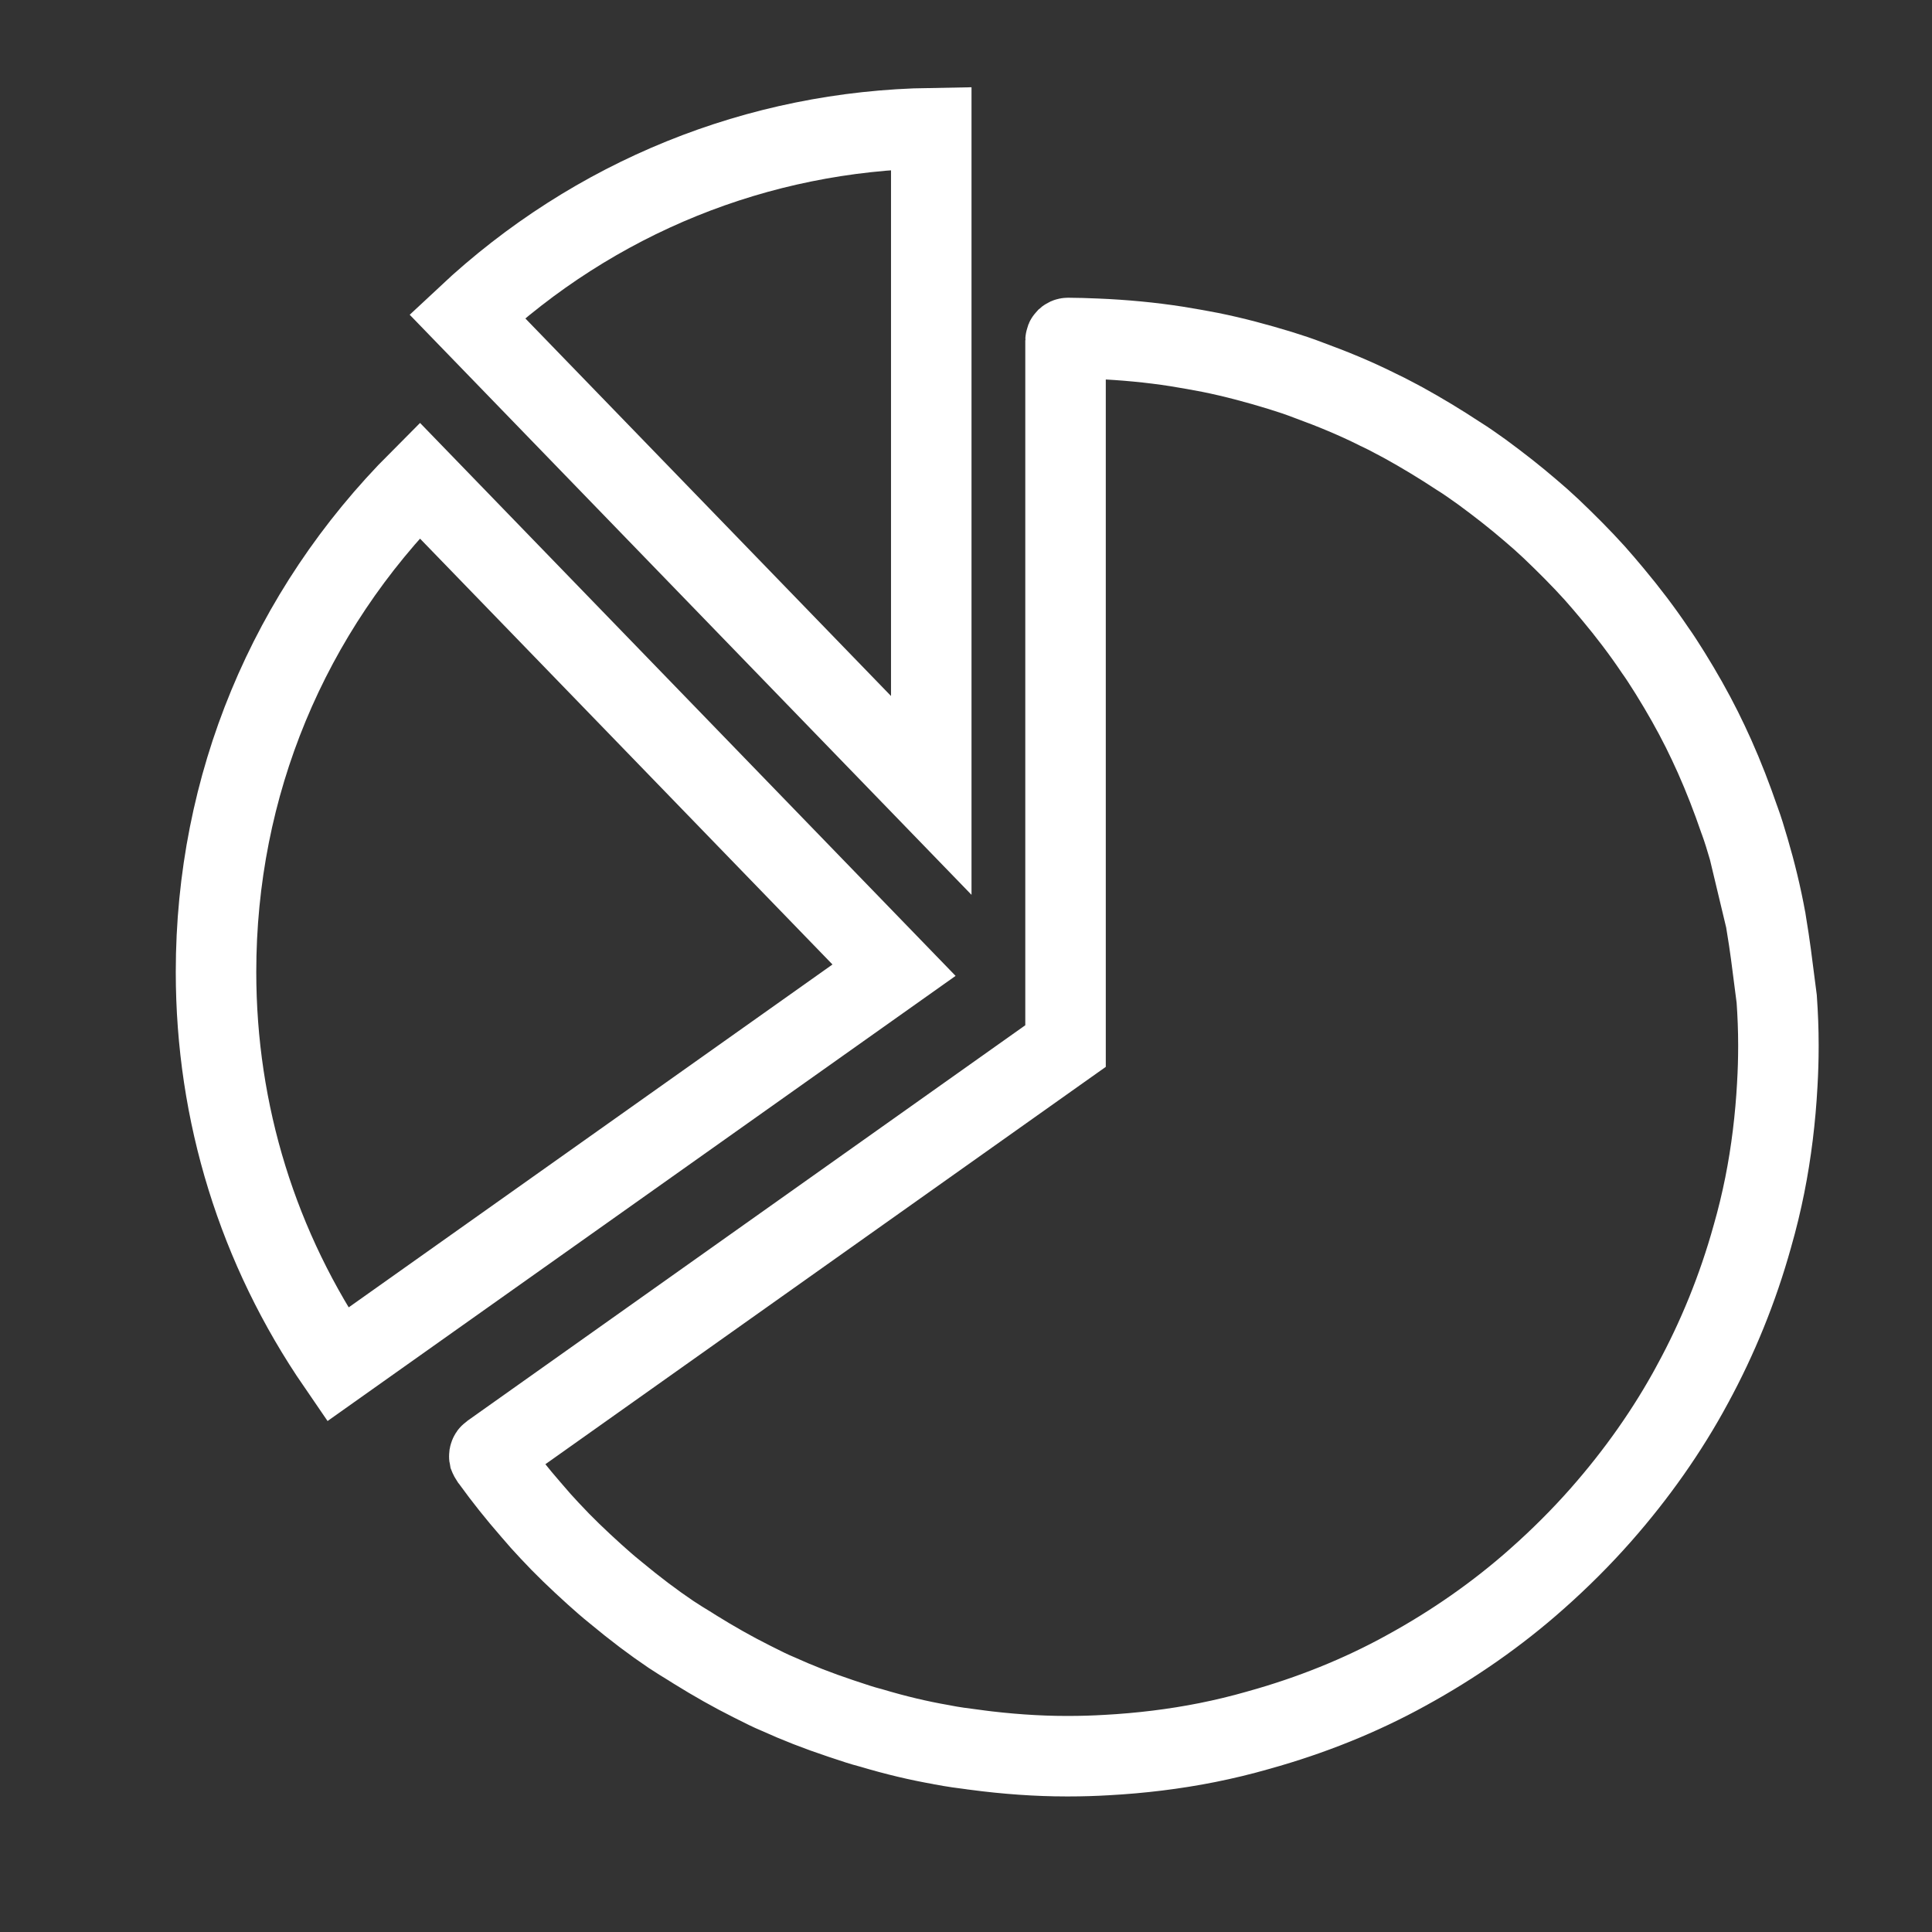 <?xml version="1.0" encoding="UTF-8"?>
<svg xmlns="http://www.w3.org/2000/svg" width="48" height="48" viewBox="0 0 48 48" fill="none">
  <rect x="0" y="0" width="48" height="48" fill="#333333" stroke="none"/>
  <path d="M11.605 7.855C14.759 4.903 18.826 3.253 23.137 3.184V19.762L11.605 7.855Z" stroke="white" stroke-width="2"></path>
  <path d="M22.212 24.104L8.388 33.902C6.407 31.017 5.367 27.658 5.367 24.147C5.367 19.52 7.157 15.206 10.425 11.934L22.212 24.104Z" stroke="white" stroke-width="2"></path>
  <path d="M43.869 22.854C43.76 22.251 43.615 21.662 43.451 21.105L43.869 22.854ZM43.869 22.854C43.874 22.888 43.88 22.922 43.885 22.956C43.928 23.219 43.966 23.458 43.998 23.704L44.142 24.819C44.169 25.206 44.184 25.587 44.184 25.956V26.005C44.184 26.315 44.174 26.634 44.156 26.943L44.156 26.947C44.11 27.785 44.009 28.627 43.845 29.447C43.763 29.857 43.663 30.275 43.535 30.723L43.533 30.729C43.176 32.011 42.673 33.247 42.05 34.39L42.049 34.393C41.429 35.541 40.661 36.63 39.77 37.641C39.285 38.191 38.752 38.723 38.192 39.219L38.19 39.221C37.196 40.105 36.098 40.866 34.94 41.5L34.937 41.502C33.8 42.129 32.567 42.623 31.281 42.981L31.275 42.983C30.827 43.111 30.409 43.211 29.999 43.293C29.179 43.457 28.336 43.558 27.498 43.604L27.495 43.604C27.186 43.622 26.876 43.632 26.557 43.632H26.489C25.773 43.632 25.005 43.577 24.24 43.476L24.237 43.475C23.93 43.436 23.665 43.401 23.415 43.351L23.402 43.349L23.39 43.346C22.823 43.247 22.251 43.112 21.637 42.928L21.619 42.923L21.602 42.919C21.409 42.869 21.224 42.806 20.993 42.729C20.961 42.719 20.927 42.707 20.893 42.696C20.314 42.503 19.805 42.303 19.325 42.085L19.311 42.079L19.297 42.073C19.14 42.008 18.99 41.932 18.801 41.837C18.76 41.817 18.718 41.795 18.673 41.773C18.203 41.538 17.738 41.274 17.277 40.988L17.175 40.924L17.168 40.919L17.16 40.914C16.984 40.807 16.828 40.711 16.673 40.608C16.231 40.31 15.784 39.973 15.294 39.566L15.287 39.56L15.28 39.554C15.111 39.419 14.956 39.282 14.773 39.118C14.367 38.751 13.996 38.396 13.667 38.04L13.667 38.04L13.66 38.033C13.508 37.872 13.356 37.702 13.214 37.533L13.209 37.527L13.203 37.521C12.836 37.099 12.518 36.698 12.238 36.311L12.175 36.22L12.175 36.22L12.171 36.216C12.162 36.202 12.159 36.192 12.157 36.187C12.156 36.182 12.156 36.177 12.157 36.17C12.162 36.142 12.176 36.126 12.185 36.12L12.185 36.12L26.051 26.288L26.473 25.989V25.473V8.462C26.473 8.44 26.48 8.426 26.491 8.415C26.502 8.405 26.516 8.397 26.537 8.397C26.758 8.397 26.972 8.406 27.217 8.415L27.217 8.415L27.242 8.416C27.242 8.416 27.243 8.416 27.243 8.416C27.922 8.444 28.598 8.508 29.232 8.607C29.523 8.656 29.796 8.701 30.067 8.755C30.653 8.873 31.229 9.028 31.808 9.205C32.045 9.278 32.283 9.357 32.507 9.444L32.515 9.447L32.523 9.45C33.107 9.663 33.68 9.9 34.218 10.169L34.233 10.177L34.249 10.184C34.386 10.247 34.508 10.312 34.655 10.39C34.72 10.425 34.791 10.463 34.87 10.504C35.319 10.752 35.776 11.027 36.234 11.329L36.246 11.336L36.258 11.344C36.427 11.449 36.601 11.573 36.808 11.72C37.227 12.027 37.639 12.348 38.029 12.684L38.029 12.684L38.037 12.691C38.205 12.832 38.374 12.984 38.535 13.135C38.919 13.501 39.286 13.868 39.621 14.239C39.773 14.409 39.917 14.58 40.072 14.765C40.441 15.207 40.797 15.673 41.112 16.142L41.12 16.154L41.128 16.165C41.233 16.312 41.326 16.457 41.438 16.635C41.459 16.667 41.48 16.7 41.501 16.735C41.787 17.196 42.051 17.661 42.286 18.131C42.393 18.344 42.492 18.559 42.598 18.792C42.825 19.301 43.027 19.824 43.212 20.361L43.216 20.371L43.22 20.382C43.303 20.607 43.372 20.836 43.45 21.102L43.869 22.854Z" stroke="white" stroke-width="2"></path>
</svg>
